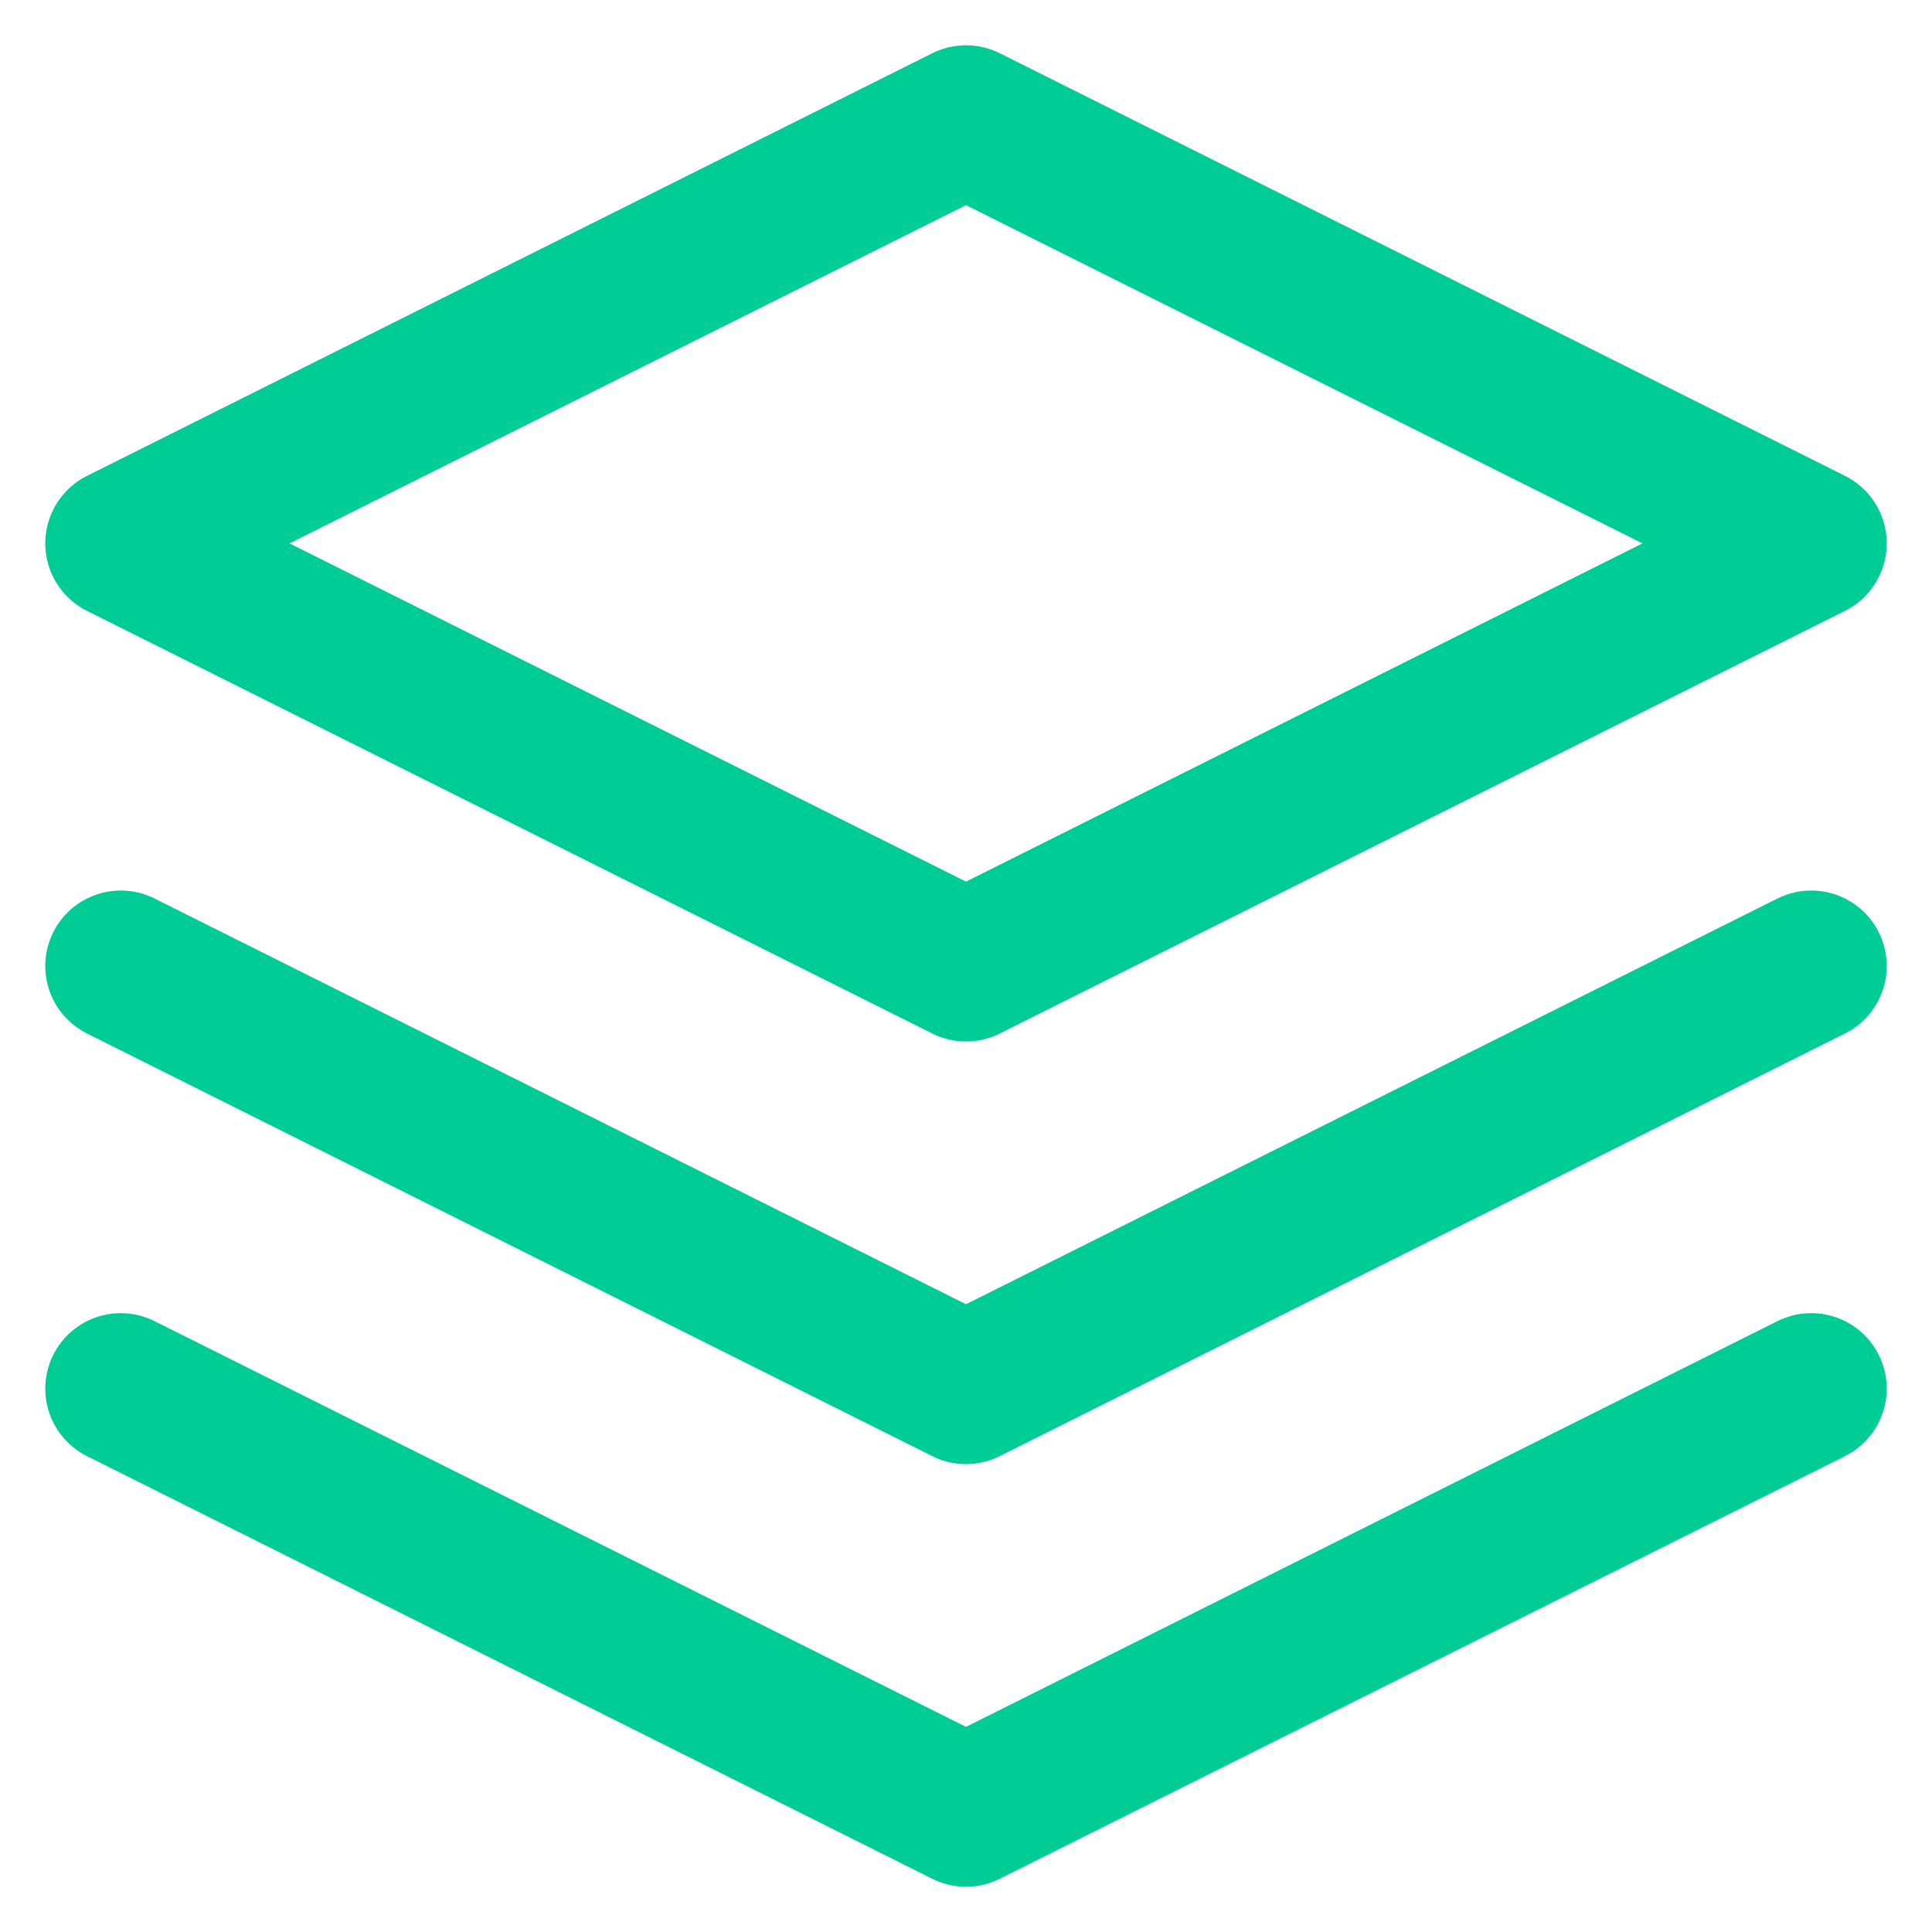 <svg width="32" height="32" viewBox="0 0 32 32" fill="none" xmlns="http://www.w3.org/2000/svg">
<path d="M16 2L2 9L16 16L30 9L16 2Z" stroke="#00CC96" stroke-width="2.5" stroke-linecap="round" stroke-linejoin="round"/>
<path d="M2 23L16 30L30 23" stroke="#00CC96" stroke-width="2.5" stroke-linecap="round" stroke-linejoin="round"/>
<path d="M2 16L16 23L30 16" stroke="#00CC96" stroke-width="2.5" stroke-linecap="round" stroke-linejoin="round"/>
</svg>
